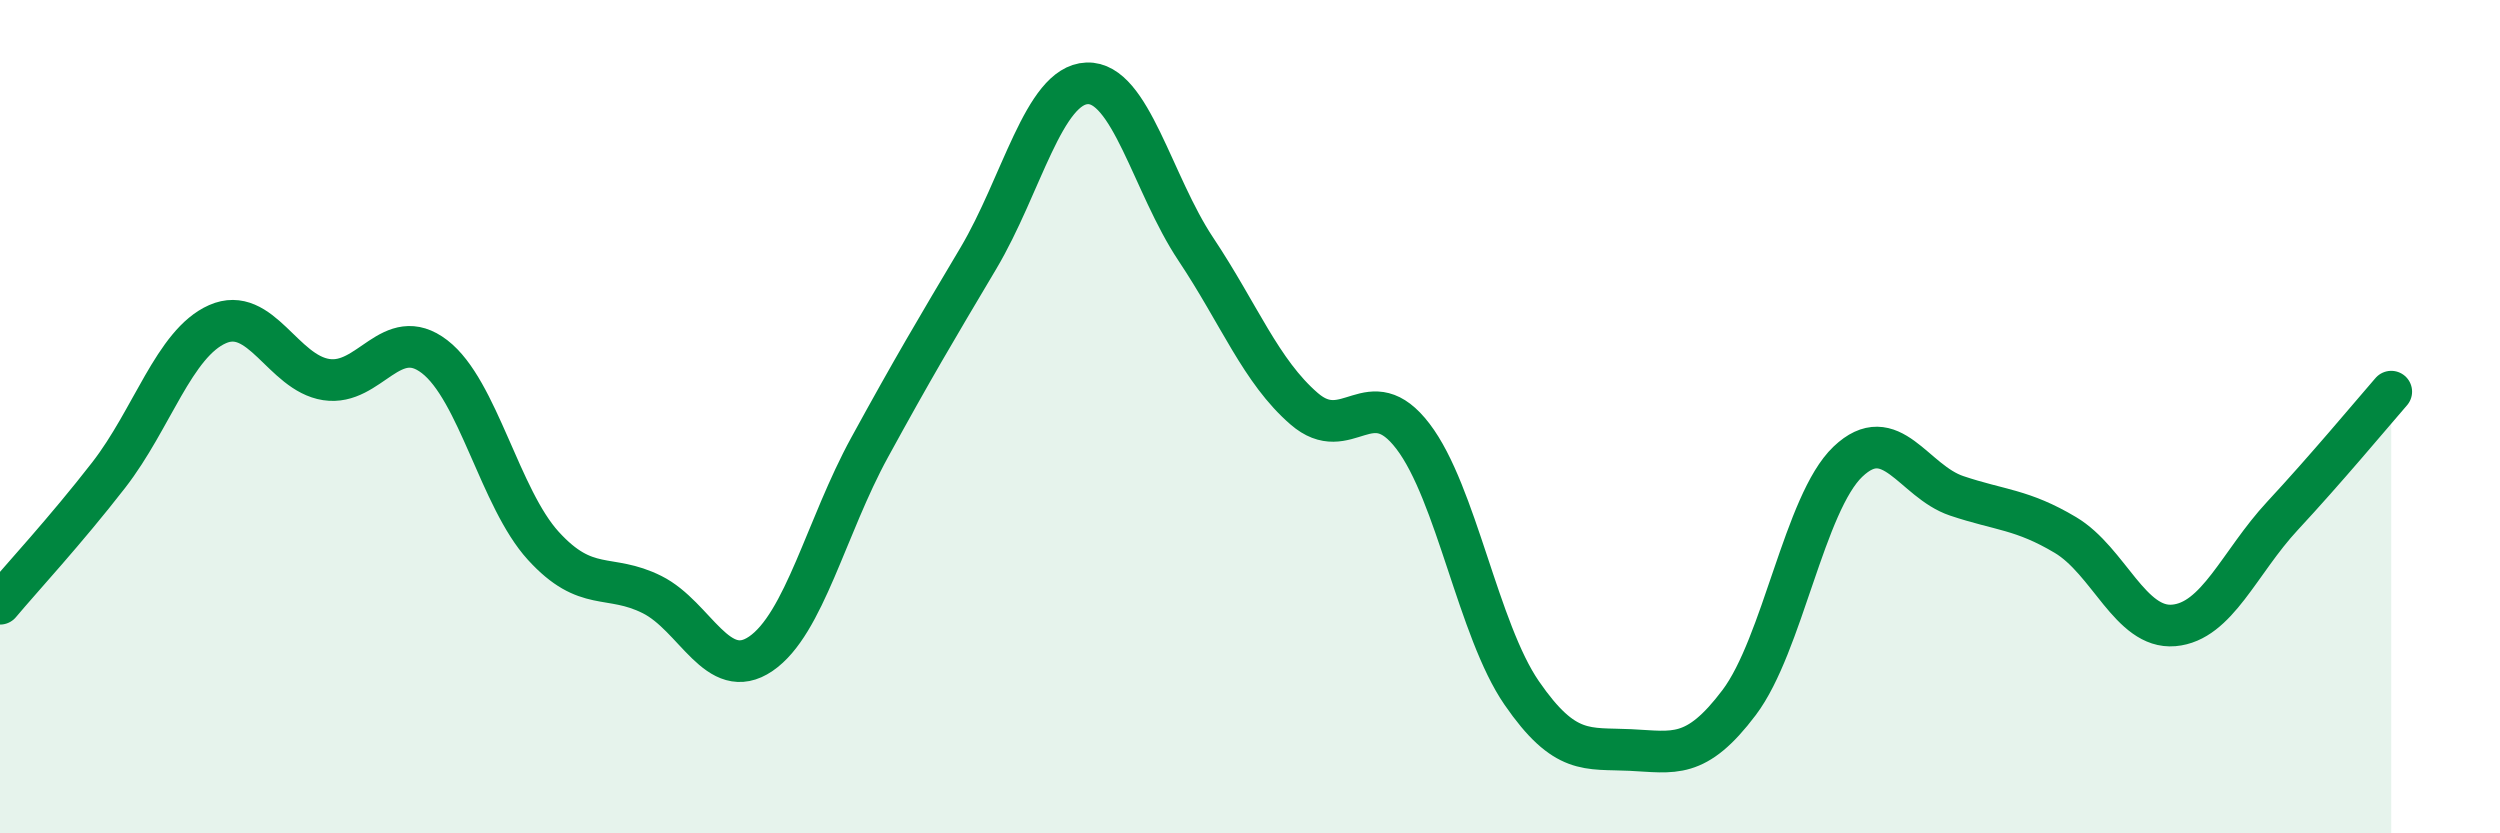 
    <svg width="60" height="20" viewBox="0 0 60 20" xmlns="http://www.w3.org/2000/svg">
      <path
        d="M 0,14.49 C 0.52,13.87 1.57,12.74 2.61,11.4 C 3.65,10.06 4.18,8.24 5.22,7.78 C 6.26,7.32 6.79,8.95 7.83,9.11 C 8.87,9.27 9.39,7.76 10.43,8.56 C 11.47,9.36 12,11.96 13.04,13.1 C 14.08,14.24 14.61,13.75 15.65,14.27 C 16.69,14.79 17.22,16.4 18.26,15.69 C 19.3,14.98 19.83,12.64 20.87,10.74 C 21.91,8.84 22.44,7.95 23.48,6.2 C 24.52,4.45 25.05,2.04 26.09,2 C 27.13,1.96 27.66,4.42 28.7,5.98 C 29.74,7.54 30.26,8.91 31.3,9.81 C 32.34,10.71 32.87,9.11 33.91,10.47 C 34.95,11.83 35.48,15.12 36.52,16.63 C 37.56,18.14 38.09,17.95 39.13,18 C 40.17,18.05 40.7,18.24 41.74,16.86 C 42.78,15.48 43.31,12.07 44.35,11.08 C 45.39,10.09 45.92,11.55 46.96,11.9 C 48,12.25 48.53,12.22 49.57,12.84 C 50.61,13.46 51.13,15.1 52.17,15.01 C 53.21,14.92 53.74,13.5 54.78,12.38 C 55.82,11.26 56.87,10 57.39,9.4L57.39 20L0 20Z"
        fill="#008740"
        opacity="0.1"
        stroke-linecap="round"
        stroke-linejoin="round"
      />
      <path
        d="M 0,14.49 C 0.52,13.87 1.57,12.74 2.61,11.4 C 3.65,10.06 4.18,8.24 5.22,7.78 C 6.26,7.32 6.79,8.95 7.83,9.11 C 8.87,9.27 9.39,7.76 10.43,8.56 C 11.47,9.36 12,11.96 13.04,13.1 C 14.08,14.24 14.61,13.75 15.65,14.27 C 16.69,14.79 17.22,16.4 18.26,15.69 C 19.3,14.98 19.83,12.64 20.87,10.74 C 21.91,8.84 22.44,7.95 23.48,6.2 C 24.52,4.45 25.05,2.04 26.09,2 C 27.13,1.96 27.66,4.42 28.7,5.98 C 29.74,7.54 30.26,8.91 31.3,9.81 C 32.34,10.71 32.87,9.11 33.91,10.47 C 34.95,11.83 35.48,15.12 36.52,16.63 C 37.56,18.14 38.09,17.95 39.13,18 C 40.17,18.05 40.7,18.24 41.74,16.86 C 42.78,15.48 43.31,12.07 44.35,11.08 C 45.39,10.09 45.92,11.55 46.96,11.9 C 48,12.25 48.53,12.22 49.57,12.84 C 50.61,13.46 51.13,15.1 52.17,15.01 C 53.21,14.92 53.74,13.5 54.78,12.38 C 55.82,11.26 56.87,10 57.39,9.4"
        stroke="#008740"
        stroke-width="1"
        fill="none"
        stroke-linecap="round"
        stroke-linejoin="round"
      />
    </svg>
  